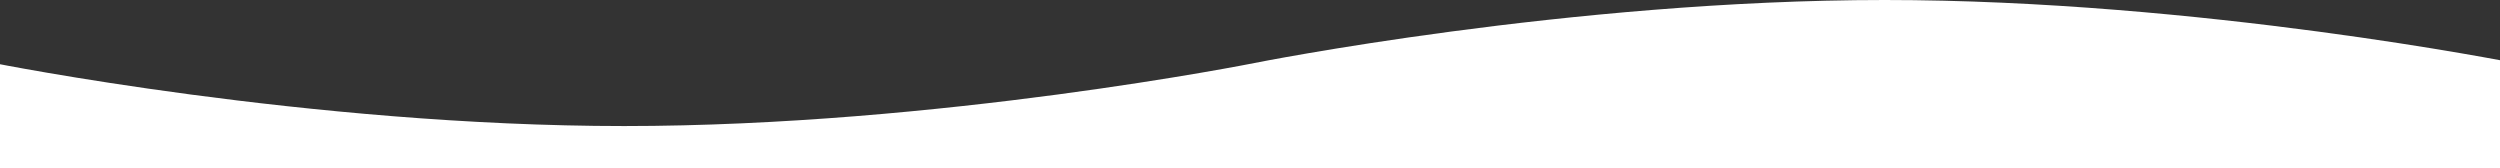 <svg id="Ebene_1" data-name="Ebene 1" xmlns="http://www.w3.org/2000/svg" viewBox="3 0 1190 80"><rect x="3" y="0" width="1190" height="80" fill="#333333" stroke="none"/><title>stagewave-01</title><path fill="#FFFFFF" stroke="none" style="stroke-width: 2" d="M1200,147V30S1050,0,900.1,0,600.1,30,600.1,30,450,60,300.1,60,0,30,0,30V147Z"/></svg>